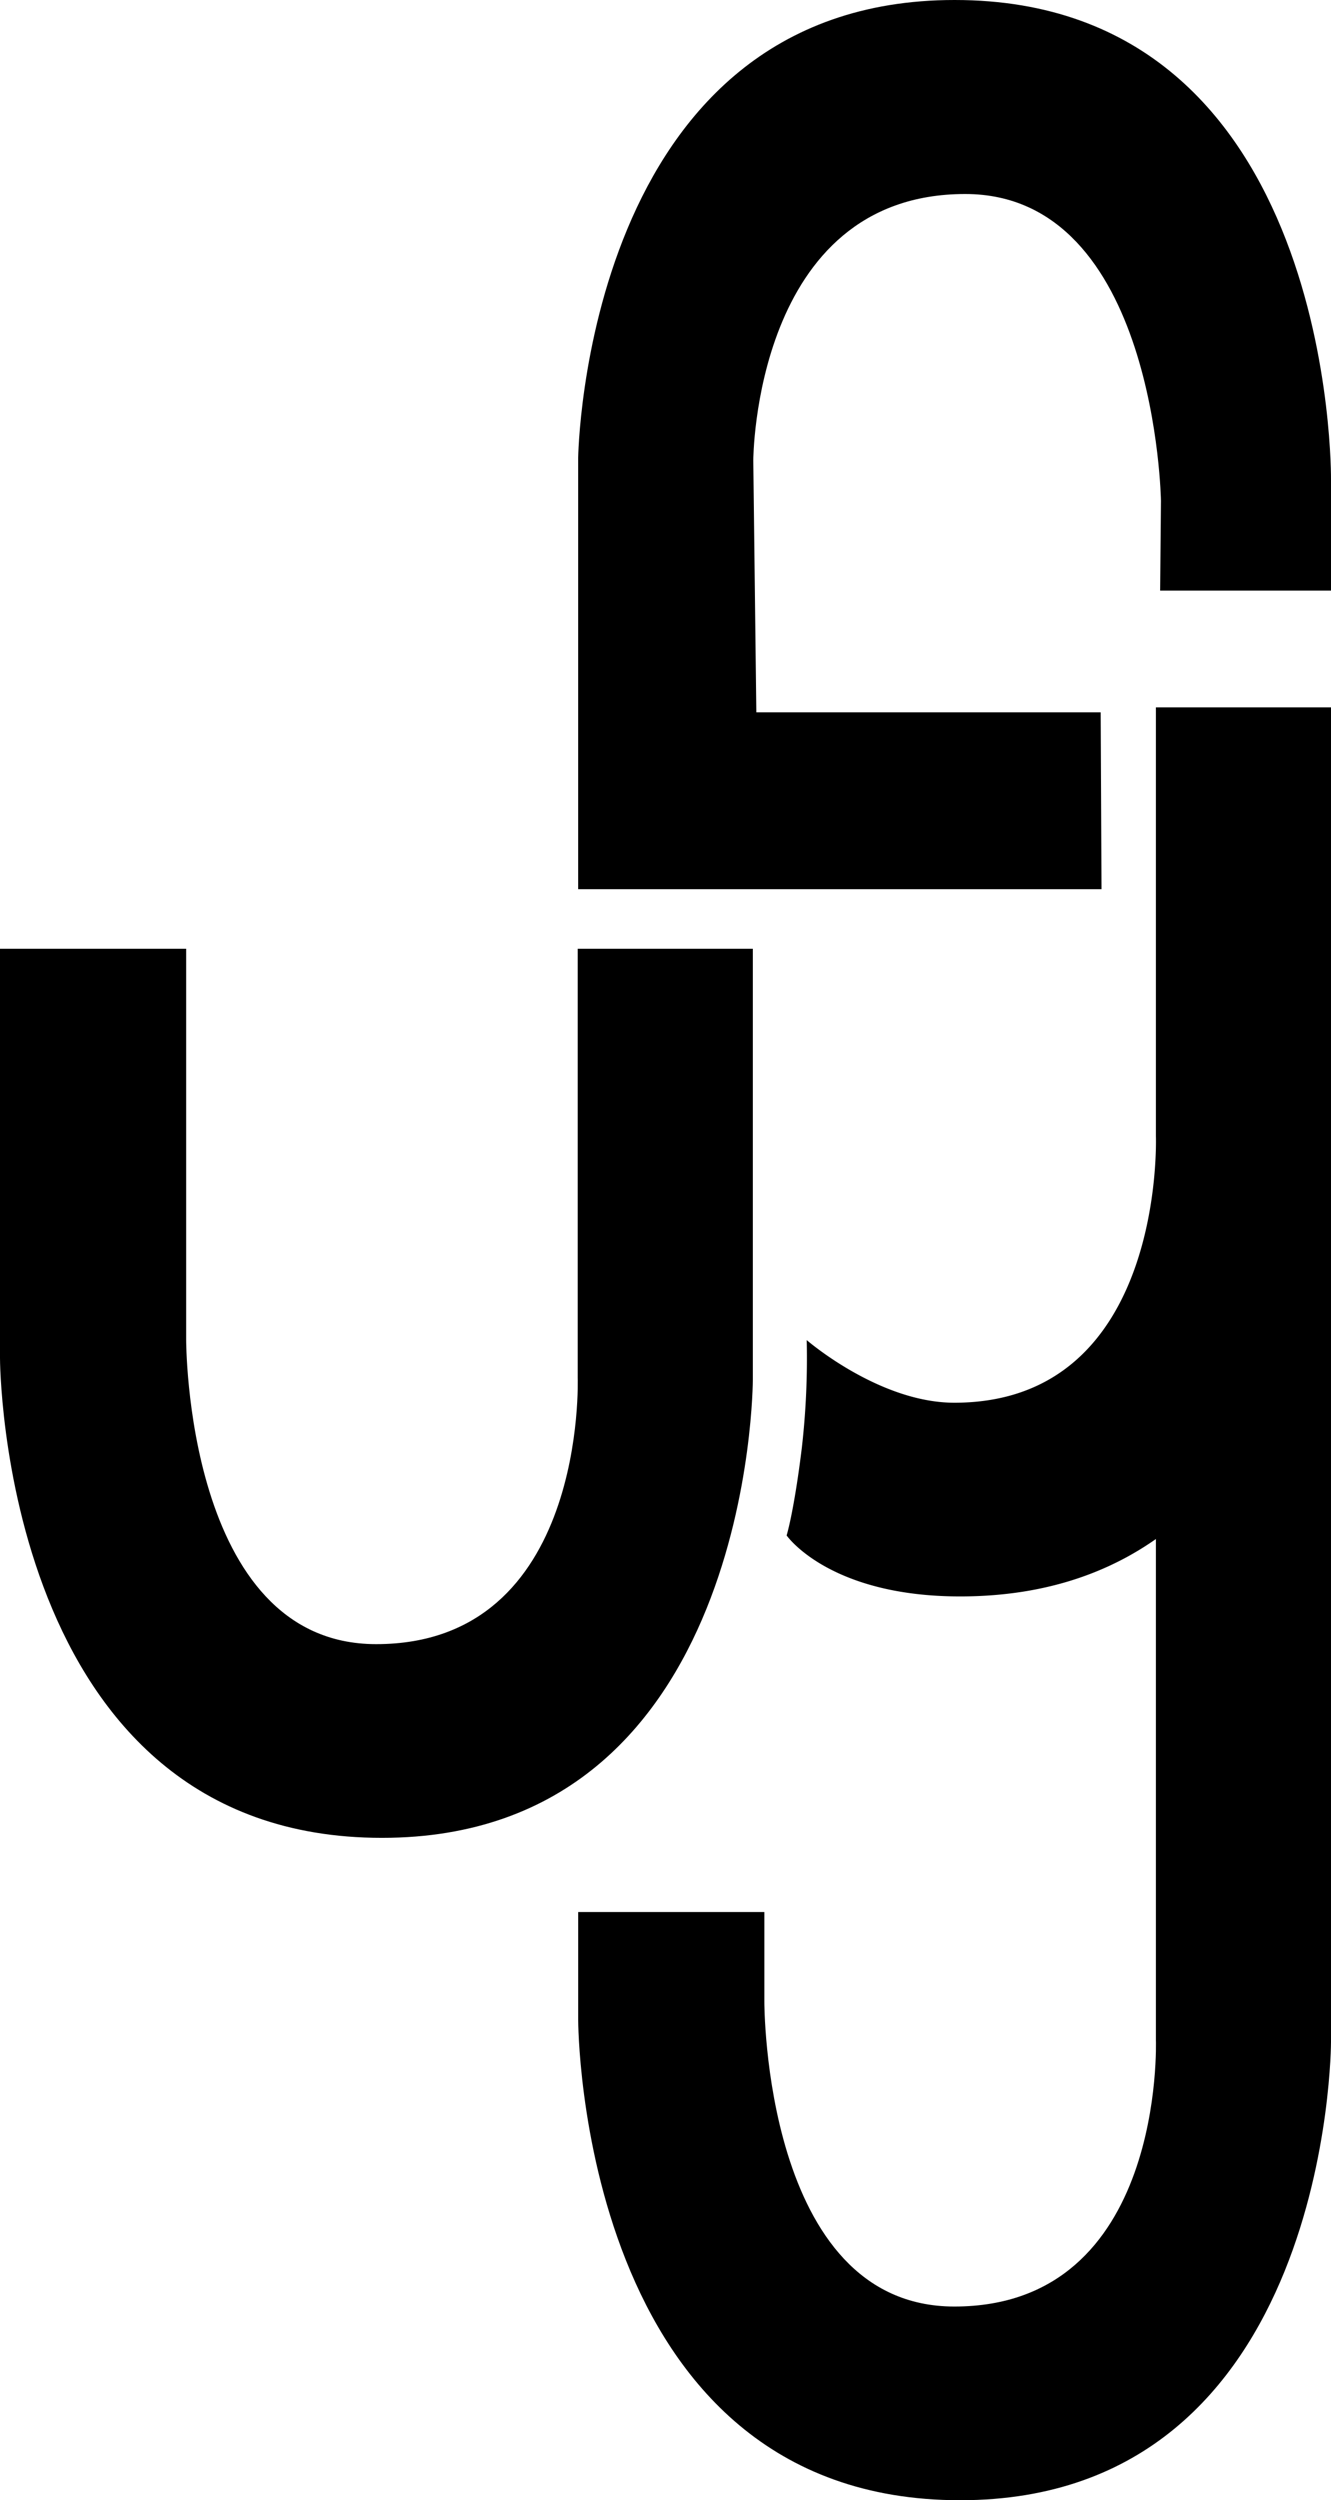 <svg xmlns="http://www.w3.org/2000/svg" viewBox="0 0 436.78 820"><g id="Layer_2" data-name="Layer 2"><path d="M61.09,311.16V439.23s-.35,100,62.34,100c69.36,0,66.15-87.45,66.15-87.45V311.16h57.47V452.5s0,150.26-121.71,150.26C0,602.76,0,445.36,0,445.36V311.16Z"/><path d="M380.71,193.7l.27-29.44S379.43,63.63,316.73,63.63C247.37,63.63,247.2,151,247.2,151l1,82.63h113l.27,58H189.73V150.25S191.55,0,313.26,0C438.6,0,436.78,157.39,436.78,157.39V193.7Z"/><path d="M313.17,460.05c69.36,0,66.15-87.44,66.15-87.44V232h57.46V373.32s0,150.26-121.71,150.26c-43.09,0-56.93-20-56.93-20s2.43-7.82,5-28.83a259.22,259.22,0,0,0,1.59-35.24S288.43,460.05,313.17,460.05Z"/><path d="M250.83,627.09v29.38s-.36,100,62.34,100c69.36,0,66.15-87.45,66.15-87.45V504.74l57.46-260.27V669.74S436.78,820,315.07,820c-125.34,0-125.33-157.4-125.33-157.4V627.09Z"/></g></svg>